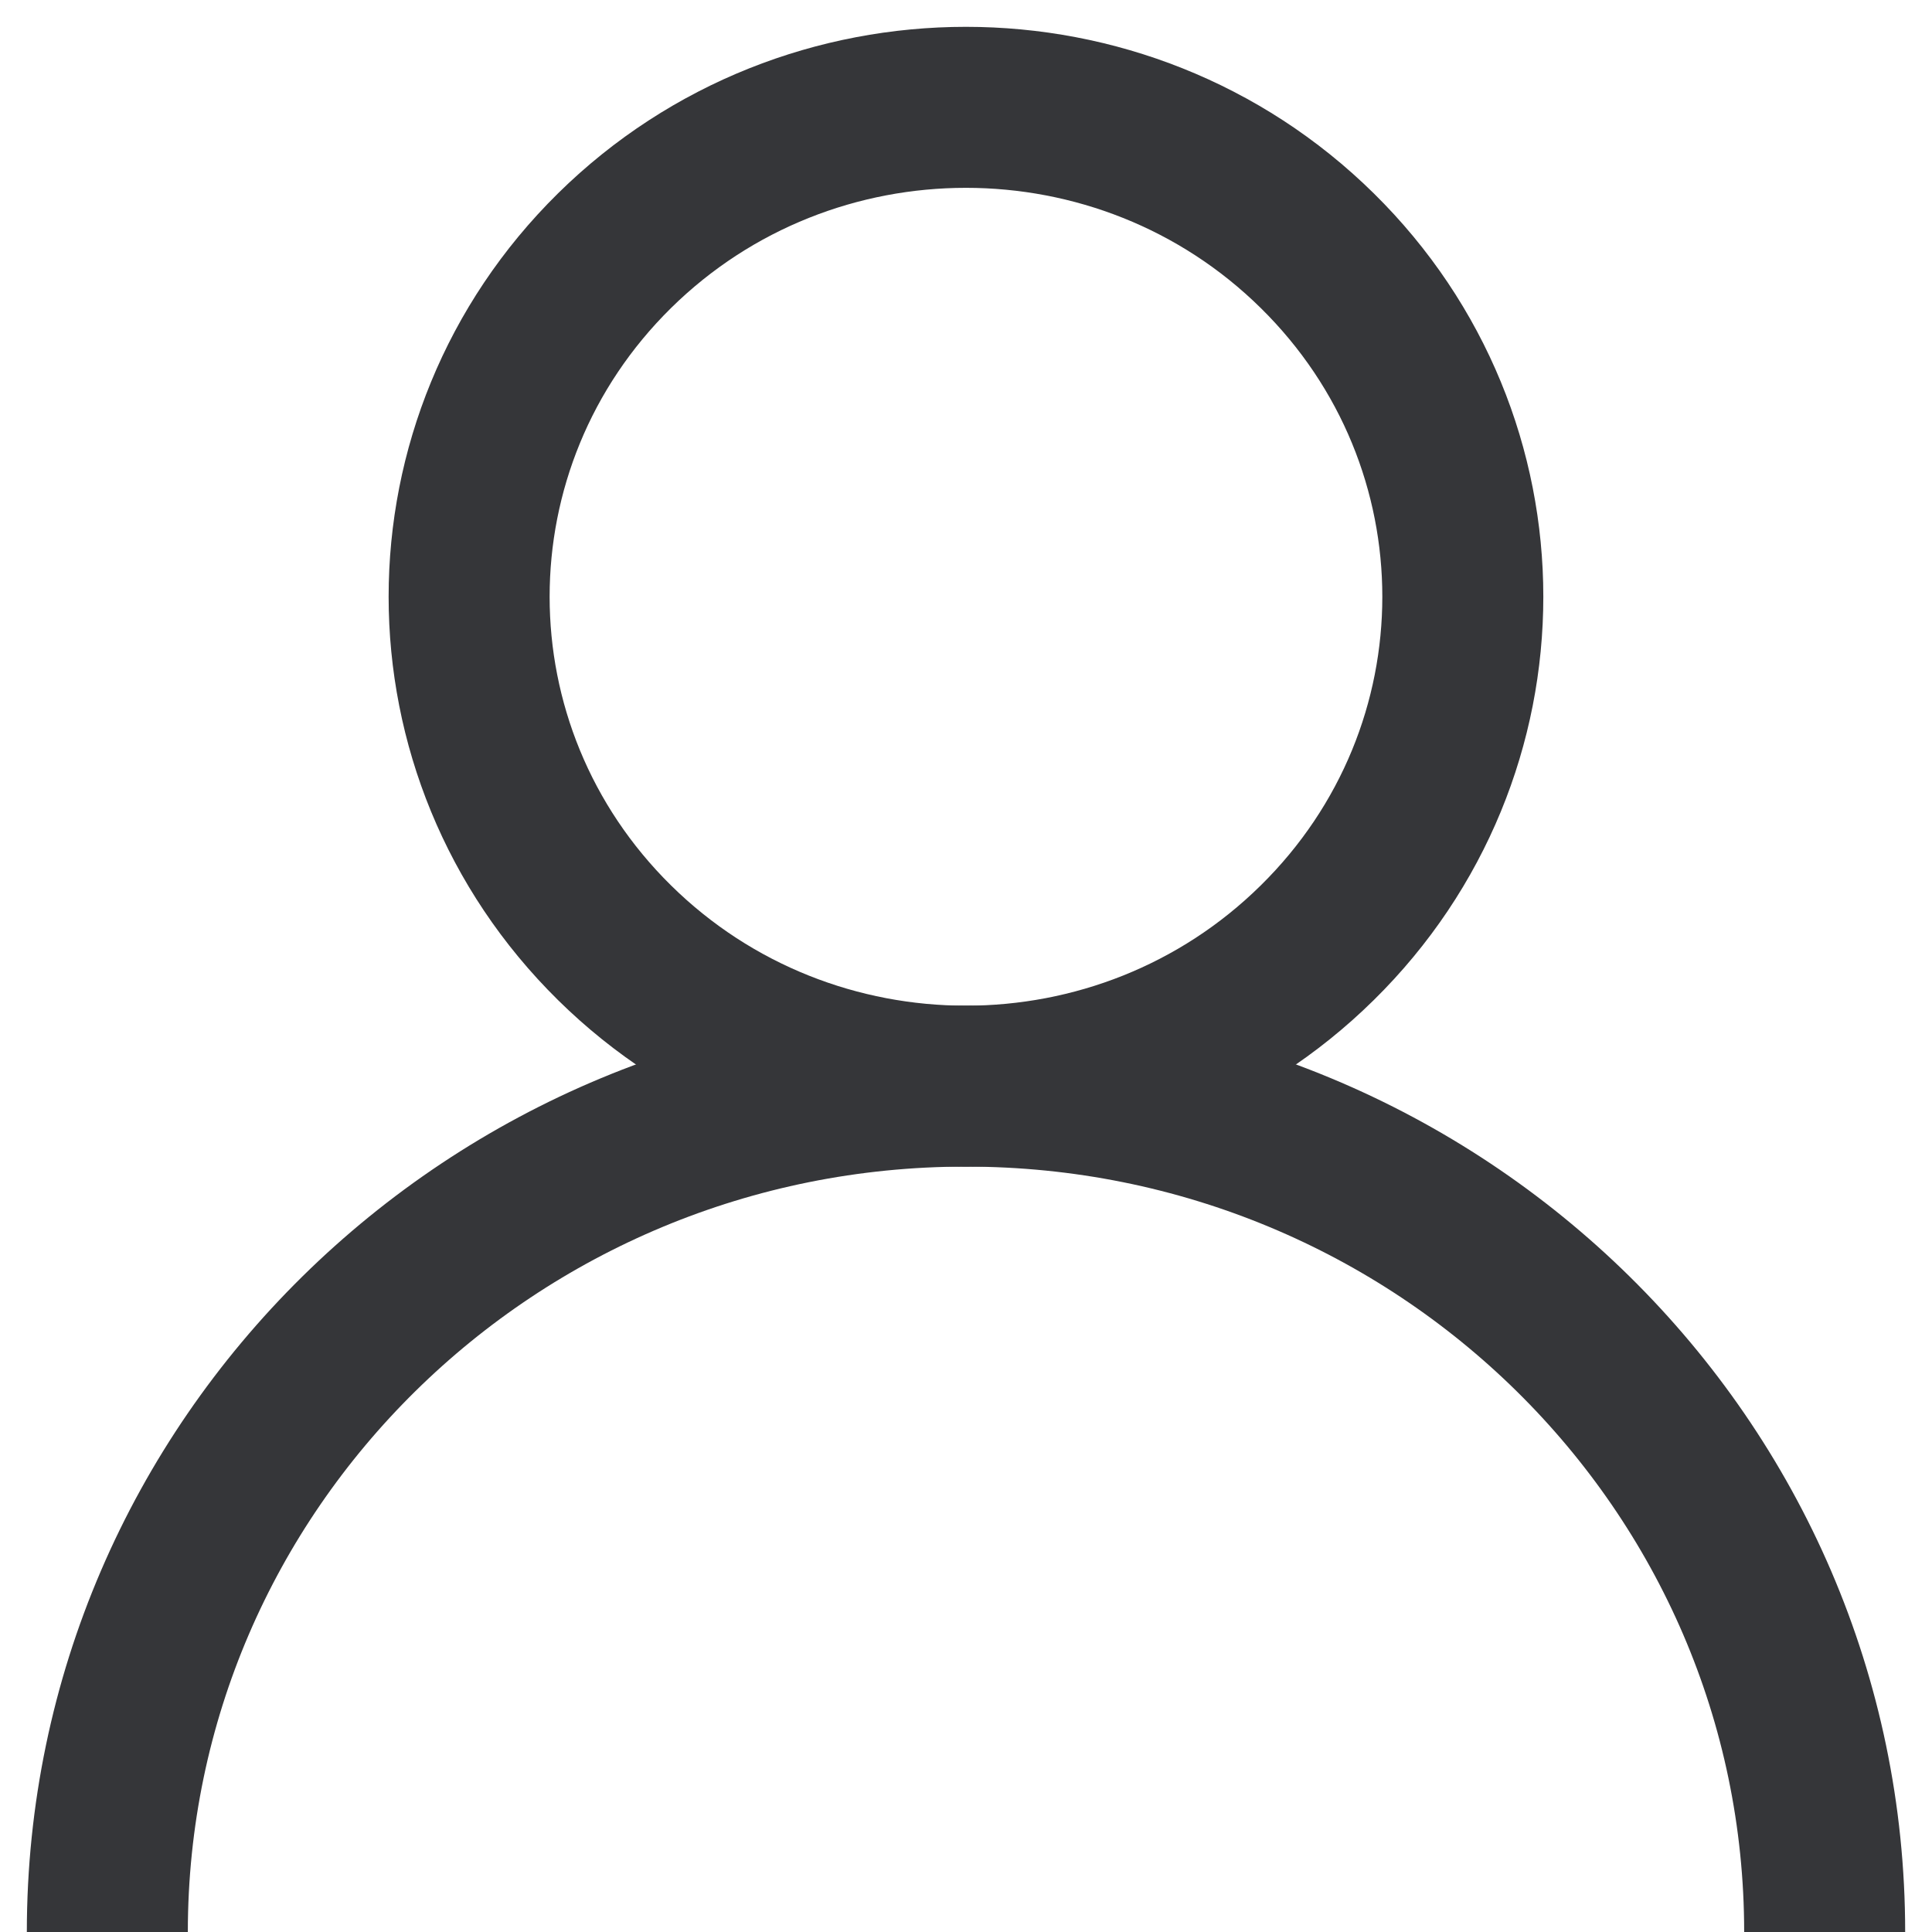 <?xml version="1.0" encoding="UTF-8"?>
<svg width="18px" height="18px" viewBox="0 0 18 18" version="1.1" xmlns="http://www.w3.org/2000/svg" xmlns:xlink="http://www.w3.org/1999/xlink">
    <title>303A4A11-DB3F-4077-9B7E-DE628A7625F8@3x</title>
    <g id="Desktop" stroke="none" stroke-width="1" fill="none" fill-rule="evenodd">
        <g id="HP-test" transform="translate(-205, -67)" stroke="#353639" stroke-width="1.5">
            <g id="Main-nav" transform="translate(0, 32)">
                <g id="Group-5" transform="translate(206, 36)">
                    <path d="M11.272,1.335 C13.081,3.116 13.081,6.003 11.272,7.784 C9.465,9.565 6.534,9.565 4.726,7.784 C2.919,6.003 2.919,3.116 4.726,1.335 C6.534,-0.445 9.465,-0.445 11.272,1.335 Z" id="Stroke-1"></path>
                    <path d="M0,17 C0,12.648 3.582,9.119 7.999,9.119 C12.418,9.119 16,12.648 16,17" id="Stroke-3"></path>
                </g>
            </g>
        </g>
    </g>
</svg>
